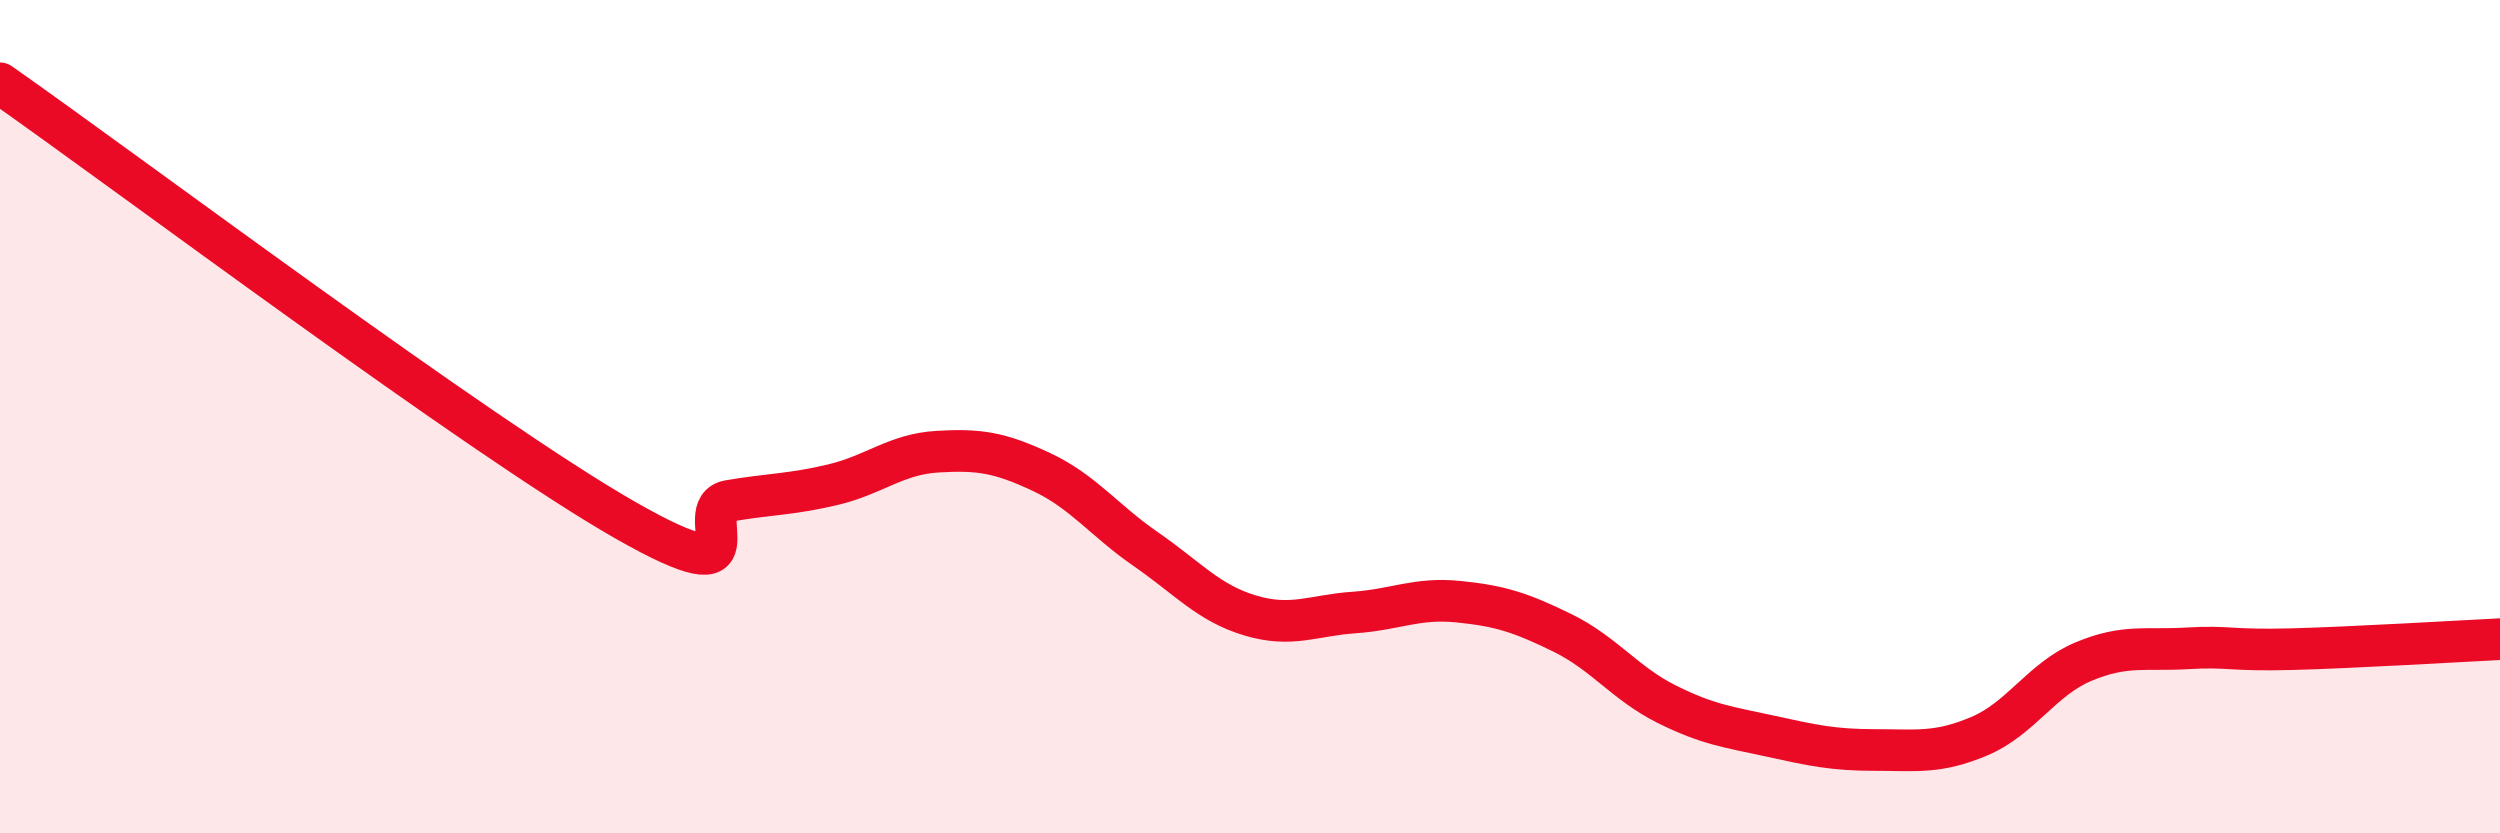 
    <svg width="60" height="20" viewBox="0 0 60 20" xmlns="http://www.w3.org/2000/svg">
      <path
        d="M 0,2 C 3,4.1 11.5,10.48 15,12.48 C 18.5,14.48 16.5,12.19 17.5,12.02 C 18.5,11.85 19,11.87 20,11.63 C 21,11.39 21.5,10.9 22.5,10.84 C 23.5,10.78 24,10.86 25,11.33 C 26,11.8 26.5,12.49 27.5,13.18 C 28.5,13.87 29,14.47 30,14.77 C 31,15.07 31.5,14.77 32.5,14.7 C 33.5,14.63 34,14.34 35,14.44 C 36,14.54 36.5,14.7 37.5,15.19 C 38.5,15.68 39,16.4 40,16.9 C 41,17.4 41.5,17.45 42.5,17.67 C 43.5,17.89 44,18 45,18 C 46,18 46.5,18.09 47.5,17.67 C 48.5,17.25 49,16.3 50,15.88 C 51,15.46 51.5,15.62 52.5,15.56 C 53.5,15.5 53.5,15.62 55,15.58 C 56.5,15.54 59,15.39 60,15.34L60 20L0 20Z"
        fill="#EB0A25"
        opacity="0.1"
        stroke-linecap="round"
        stroke-linejoin="round"
      />
      <path
        d="M 0,2 C 3,4.1 11.5,10.48 15,12.48 C 18.5,14.48 16.5,12.19 17.5,12.02 C 18.5,11.85 19,11.87 20,11.63 C 21,11.39 21.5,10.9 22.5,10.84 C 23.5,10.78 24,10.86 25,11.33 C 26,11.8 26.5,12.49 27.5,13.18 C 28.5,13.87 29,14.47 30,14.77 C 31,15.07 31.5,14.77 32.5,14.7 C 33.5,14.63 34,14.34 35,14.44 C 36,14.54 36.5,14.7 37.5,15.19 C 38.5,15.68 39,16.4 40,16.9 C 41,17.4 41.5,17.45 42.5,17.67 C 43.5,17.89 44,18 45,18 C 46,18 46.5,18.09 47.5,17.67 C 48.5,17.25 49,16.3 50,15.88 C 51,15.46 51.5,15.62 52.5,15.56 C 53.5,15.5 53.5,15.62 55,15.58 C 56.5,15.54 59,15.39 60,15.34"
        stroke="#EB0A25"
        stroke-width="1"
        fill="none"
        stroke-linecap="round"
        stroke-linejoin="round"
      />
    </svg>
  